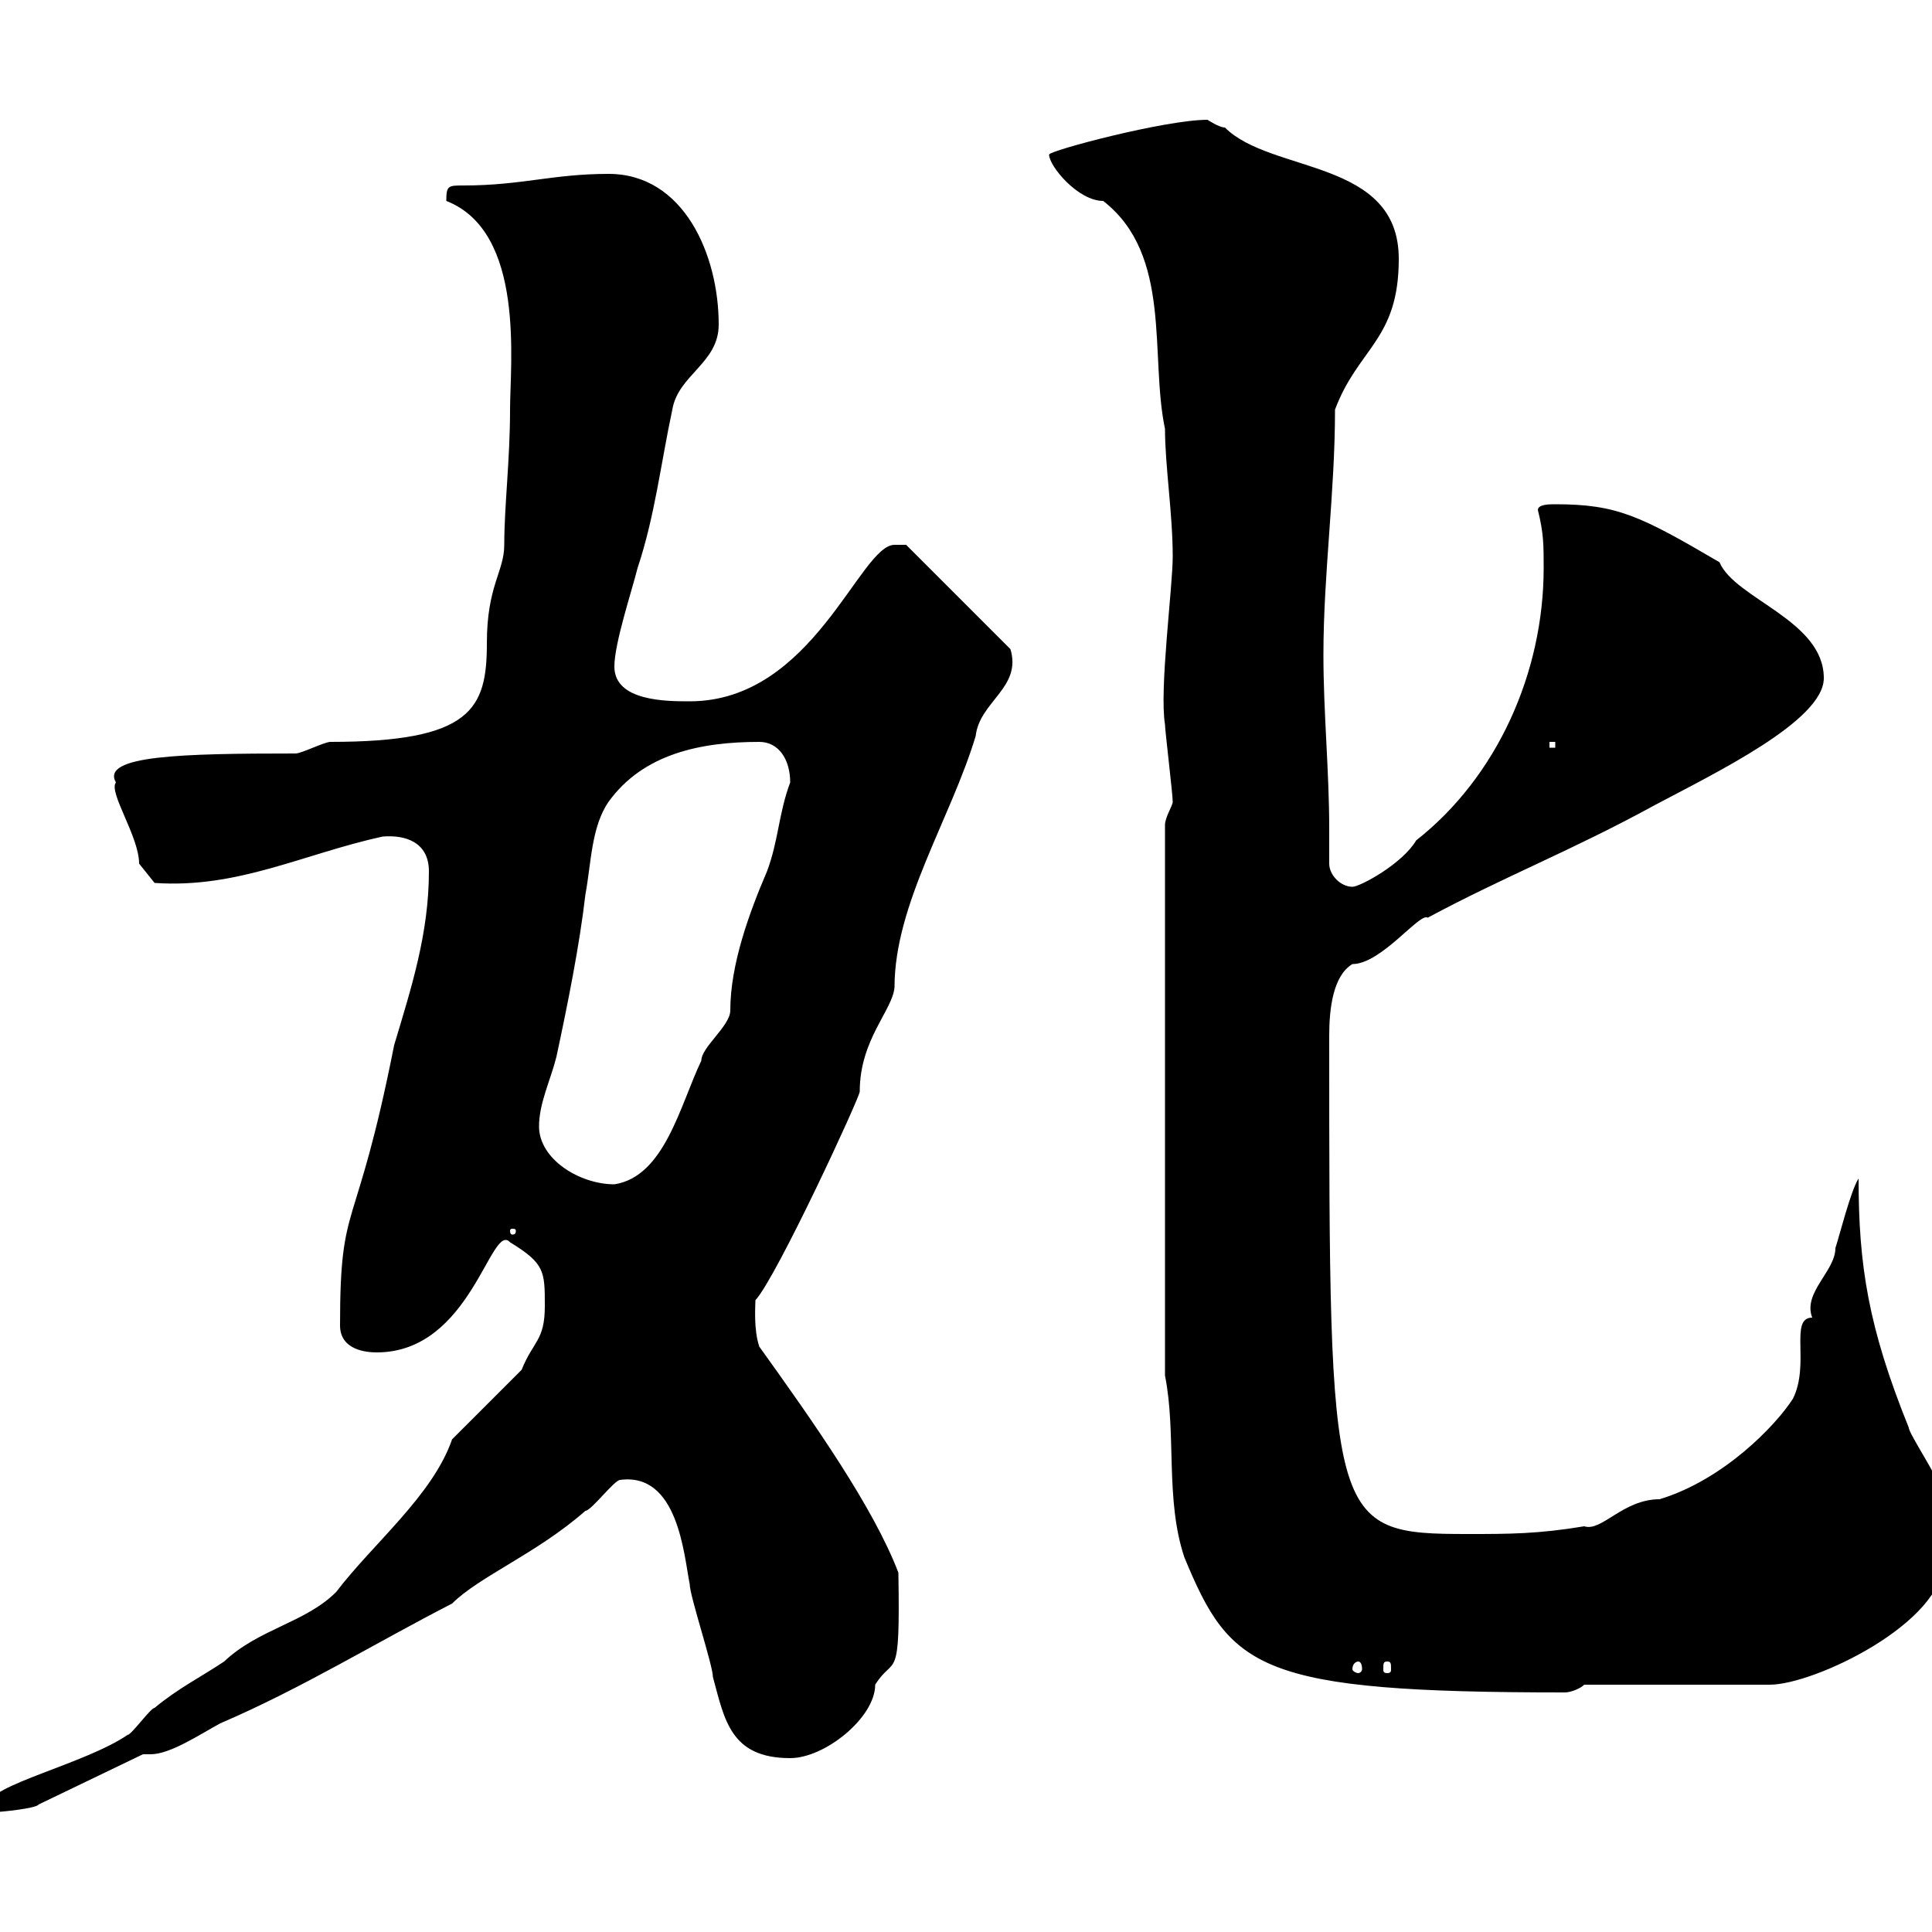 <svg xmlns="http://www.w3.org/2000/svg" xmlns:xlink="http://www.w3.org/1999/xlink" width="300" height="300"><path d="M-1.80 280.20C-1.80 280.20-1.20 281.40-1.20 281.40C0 281.40 5.70 280.80 6 280.20L22.20 272.40C22.50 272.40 22.80 272.40 23.40 272.40C26.40 272.40 30.90 269.40 34.20 267.60C46.80 262.20 58.50 255 70.20 249C74.40 244.80 83.40 241.20 90.90 234.60C91.80 234.60 95.40 229.80 96.30 229.80C105.30 228.60 106.20 241.50 107.10 246C107.10 247.80 110.70 258.60 110.70 260.40C112.50 267 113.40 273 122.70 273C128.10 273 135.90 266.70 135.90 261.60C138.90 256.80 139.80 261.90 139.50 244.20C135.60 234 126.30 220.80 117.90 209.10C117 206.40 117.30 202.80 117.30 201.90C120.60 198.30 133.50 170.40 133.50 169.50C133.50 161.40 138.60 156.90 138.90 153.30C138.90 140.40 147.60 127.20 151.50 114.30C152.10 108.90 158.70 106.80 156.90 100.80L140.70 84.60C140.70 84.60 139.50 84.60 138.90 84.60C133.50 84.60 126.30 108.90 107.10 108.90C103.50 108.90 95.40 108.90 95.40 103.50C95.40 99.90 98.10 91.80 99 88.20C101.70 80.10 102.60 72 104.40 63.60C105.30 58.20 111.60 56.40 111.60 50.40C111.60 39.60 106.20 27 94.50 27C85.80 27 81 28.80 72 28.80C69.60 28.80 69.30 28.80 69.30 31.20C81.60 36 79.20 56.40 79.20 63.60C79.20 71.40 78.30 78.60 78.30 84.60C78.30 88.80 75.60 90.90 75.60 99.90C75.60 110.10 73.20 115.20 51.30 115.20C50.40 115.20 46.80 117 45.90 117C28.20 117 15.60 117.30 18 121.50C16.80 123 21.60 129.90 21.60 134.10L24 137.10C36.90 138 47.10 132.60 59.40 129.90C63 129.60 66.60 130.80 66.60 135.30C66.60 144.90 63.90 153.30 61.20 162.30C55.20 192.60 52.80 185.70 52.80 205.80C52.80 209.70 57 210 58.50 210C73.20 210 76.20 189.60 79.20 192.90C84.60 196.20 84.60 197.40 84.60 202.80C84.60 208.20 82.80 208.20 81 212.70L70.20 223.50C67.20 232.20 57.90 239.70 52.20 247.20C47.40 252 40.20 252.90 34.80 258C31.20 260.40 27.60 262.20 24 265.20C23.40 265.20 20.40 269.40 19.80 269.40C13.20 273.90-1.80 277.20-1.80 280.20ZM180.90 213.60C182.70 222.60 180.90 232.80 183.90 241.80C191.10 259.20 195.30 262.80 243 262.80C243.90 262.80 245.40 262.20 246 261.60L274.80 261.60C281.70 261.60 301.80 252 301.80 242.40C301.80 240 301.80 234.30 301.20 231C301.20 229.80 296.40 222.60 296.40 221.70C290.10 206.10 288.60 196.50 288.60 183C287.40 184.80 285.60 192 285 193.80C285 197.40 279.90 200.70 281.40 204.60C277.80 204.60 281.10 211.80 278.40 217.20C275.70 221.40 267.60 229.80 257.70 232.80C252 232.80 248.70 237.90 246 237C238.80 238.20 234.30 238.20 228 238.20C206.40 238.20 206.40 237 206.40 160.80C206.40 156.60 207 151.50 210 149.70C214.50 149.70 220.50 141.60 221.70 142.50C233.40 136.20 244.20 132 256.80 125.10C266.40 120 283.20 111.90 283.20 105.30C283.20 96.30 269.40 93 267 87.30C254.70 80.10 251.10 78.30 241.50 78.30C240.60 78.30 238.80 78.30 238.80 79.20C239.70 82.80 239.70 84.60 239.70 88.20C239.70 104.40 232.50 120.60 219.90 130.50C217.80 134.10 211.20 137.70 210 137.70C208.20 137.70 206.40 135.90 206.40 134.10C206.40 132.30 206.40 130.50 206.40 128.70C206.40 119.70 205.50 110.70 205.50 101.70C205.50 89.10 207.30 76.50 207.30 63.60C210.90 54 217.20 52.80 217.20 40.20C217.20 24.60 197.40 27 190.20 19.80C189.30 19.80 187.50 18.60 187.50 18.60C180.90 18.60 162.90 23.40 162.90 24C162.90 25.80 167.40 31.20 171.30 31.20C182.10 39.60 178.50 55.20 180.90 66.60C180.90 72.30 182.10 79.80 182.10 86.40C182.10 91.20 180 107.10 180.90 112.50C180.90 113.40 182.10 123.30 182.10 124.50C182.10 125.10 180.90 126.90 180.90 128.10ZM210.90 258C211.20 258 211.50 258.30 211.50 259.20C211.50 259.50 211.20 259.80 210.90 259.80C210.60 259.80 210 259.50 210 259.20C210 258.30 210.60 258 210.90 258ZM215.40 258C216 258 216 258.30 216 259.20C216 259.50 216 259.80 215.40 259.80C214.80 259.80 214.80 259.50 214.80 259.20C214.80 258.30 214.80 258 215.40 258ZM80.10 191.10C80.10 191.70 79.80 191.70 79.50 191.70C79.50 191.70 79.20 191.70 79.20 191.10C79.20 190.80 79.50 190.80 79.50 190.80C79.80 190.80 80.10 190.80 80.10 191.10ZM83.70 174.90C83.70 171.30 85.50 167.70 86.40 164.10C88.20 155.70 90 146.70 90.90 138.90C91.80 134.10 91.80 128.40 94.50 124.50C99.90 117 108.90 115.20 117.90 115.20C120.90 115.20 122.70 117.90 122.70 121.50C120.90 126.30 120.90 130.50 119.10 135.30C116.40 141.60 113.40 149.70 113.40 156.90C113.40 159.30 108.90 162.60 108.90 164.70C105.60 171.60 103.20 182.70 95.40 183.90C90 183.90 83.70 180 83.70 174.90ZM240.60 115.20L241.50 115.20L241.50 116.10L240.60 116.10Z"/></svg>